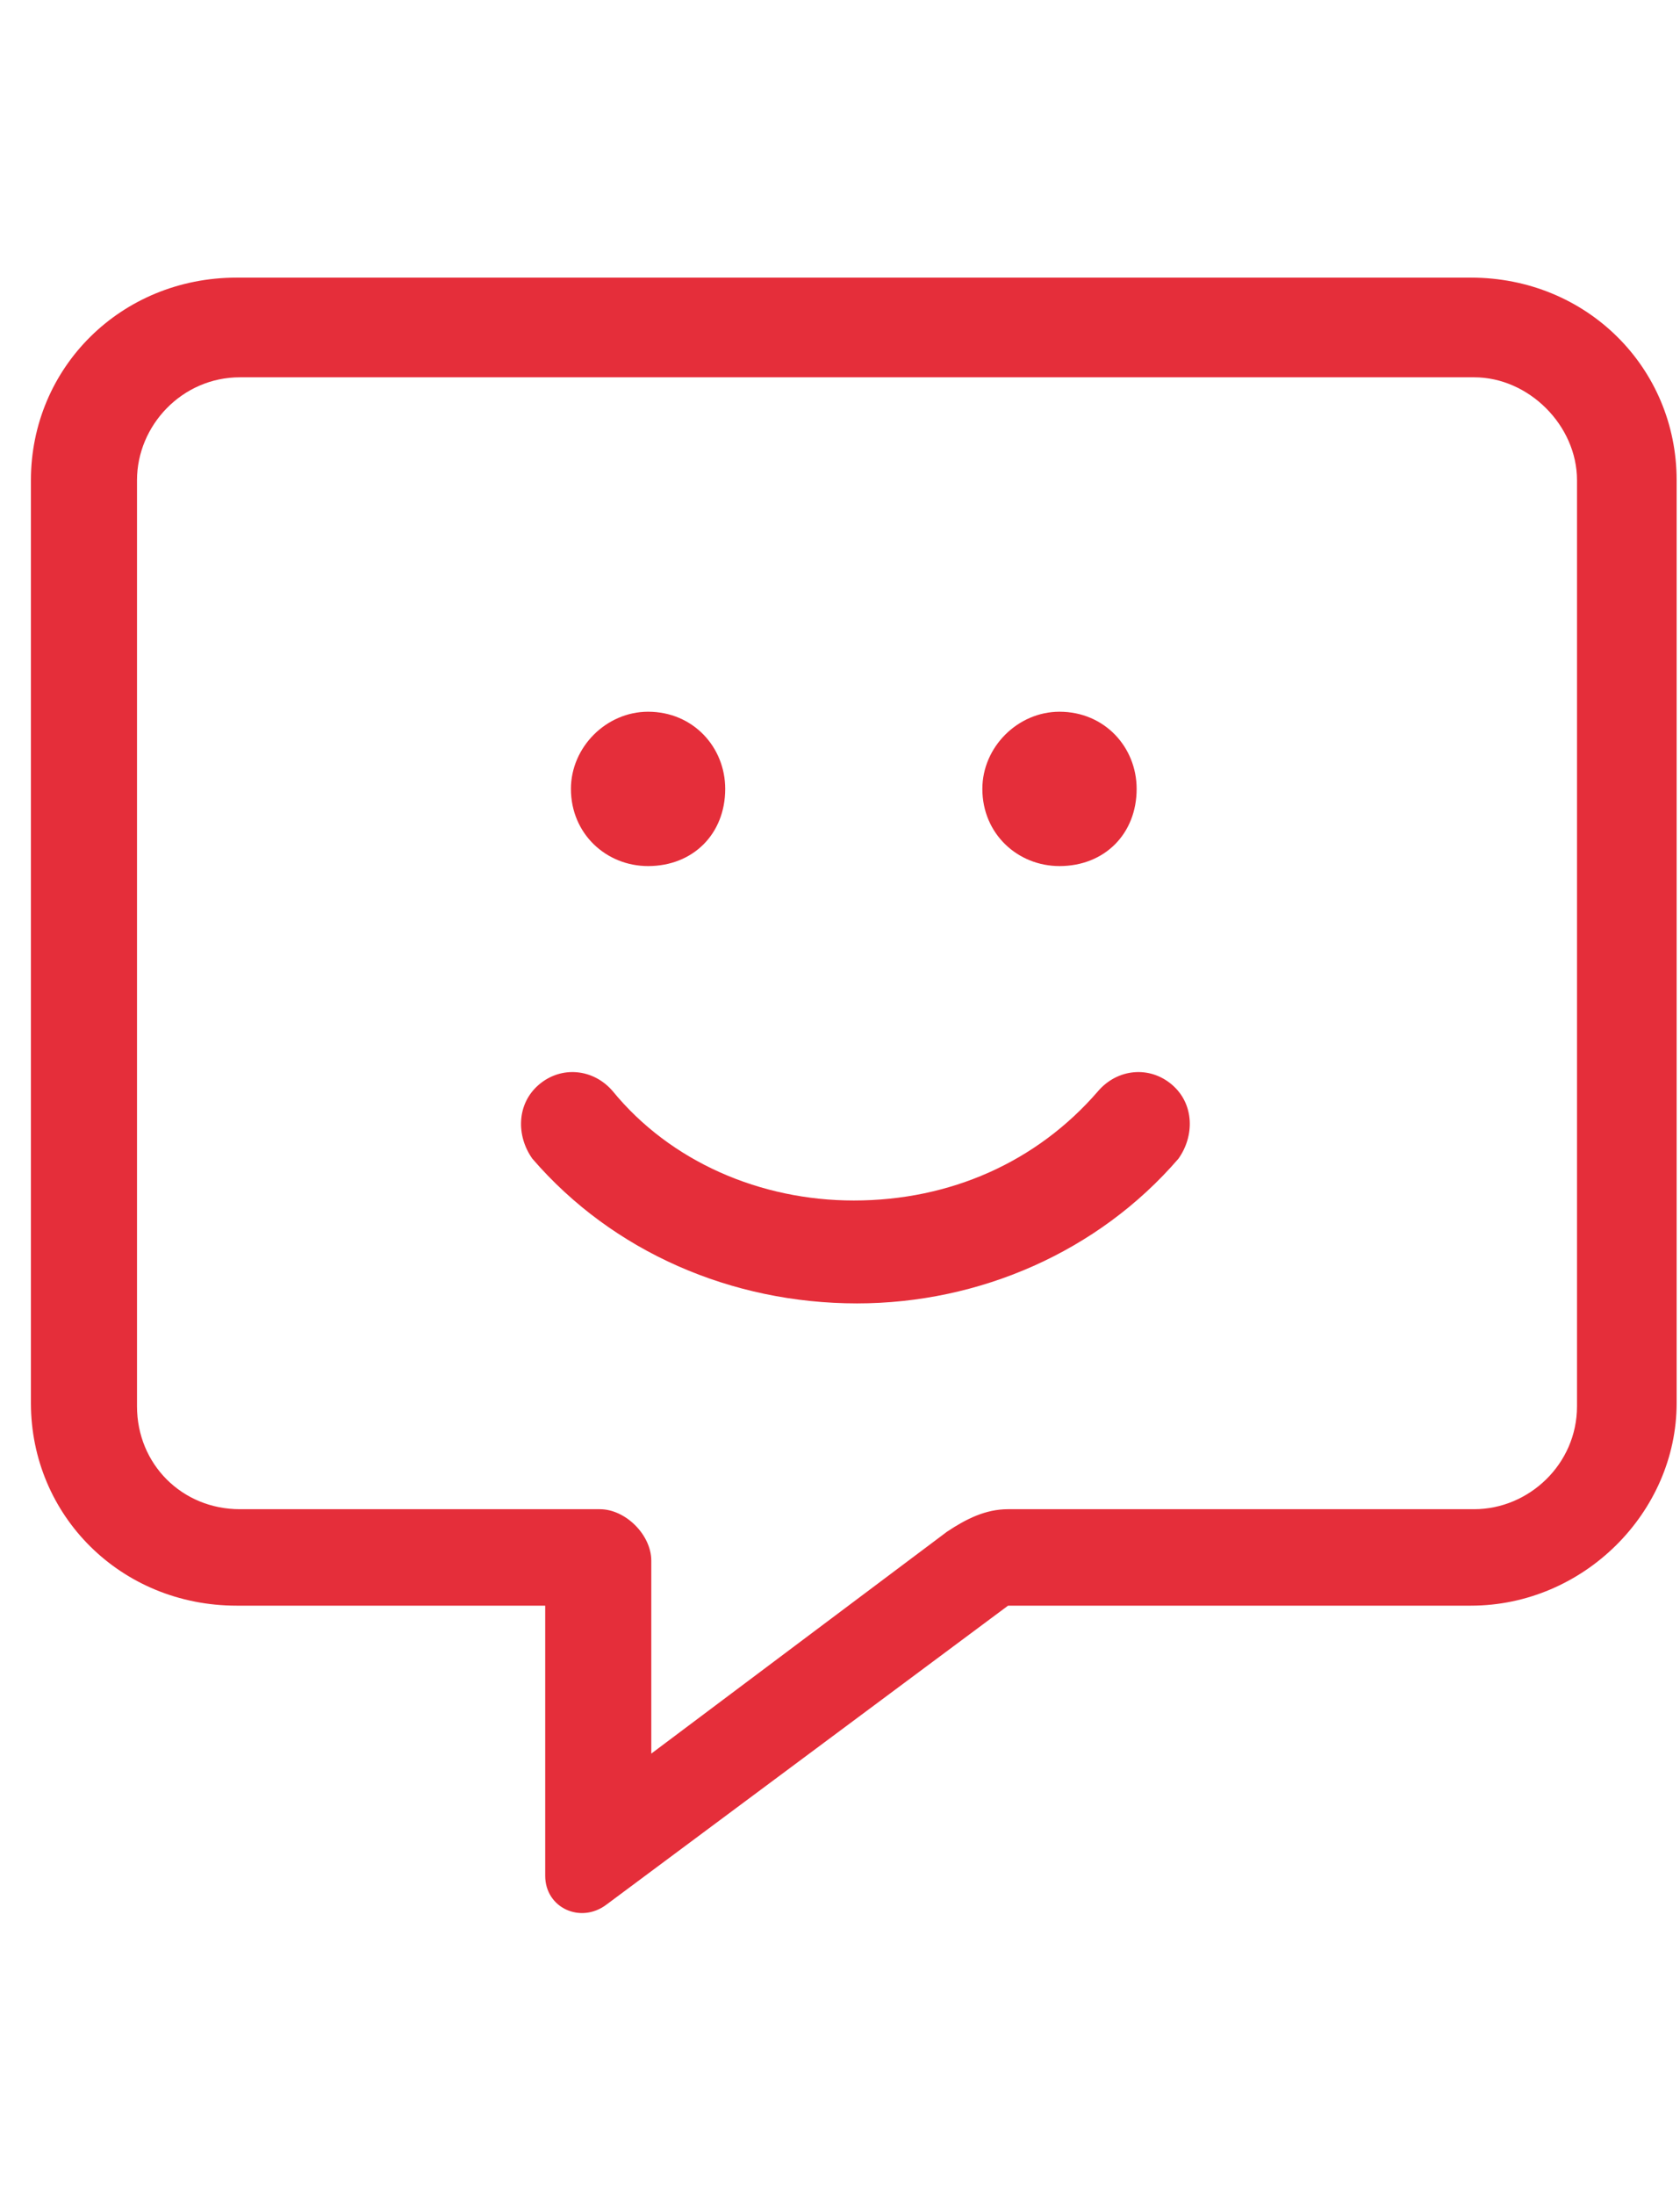 <svg width="49" height="64" viewBox="0 0 49 64" fill="none" xmlns="http://www.w3.org/2000/svg">
<path d="M42.902 8.094C46.277 8.094 48.902 10.719 48.902 14V40.906C48.902 44.094 46.184 46.812 42.902 46.812H29.402L17.684 55.531C16.934 56.094 15.902 55.625 15.902 54.688V46.812H6.902C3.527 46.812 0.902 44.188 0.902 40.906V14C0.902 10.719 3.527 8.094 6.902 8.094H42.902ZM45.996 41V14C45.996 12.406 44.59 11 42.996 11H6.996C5.309 11 3.996 12.406 3.996 14V41C3.996 42.688 5.309 44 6.996 44H17.496C18.246 44 18.996 44.75 18.996 45.5V51.125L27.621 44.656C28.184 44.281 28.746 44 29.402 44H42.996C44.59 44 45.996 42.688 45.996 41ZM30.902 25.25C29.684 25.25 28.652 24.312 28.652 23C28.652 21.781 29.684 20.75 30.902 20.75C32.215 20.75 33.152 21.781 33.152 23C33.152 24.312 32.215 25.25 30.902 25.25ZM32.027 31.812C32.59 31.156 33.527 31.062 34.184 31.625C34.84 32.188 34.84 33.125 34.371 33.781C32.027 36.5 28.559 38 24.996 38C21.34 38 17.871 36.5 15.527 33.781C15.059 33.125 15.059 32.188 15.715 31.625C16.371 31.062 17.309 31.156 17.871 31.812C19.559 33.875 22.184 35 24.902 35C27.715 35 30.246 33.875 32.027 31.812ZM18.902 25.25C17.684 25.25 16.652 24.312 16.652 23C16.652 21.781 17.684 20.75 18.902 20.75C20.215 20.75 21.152 21.781 21.152 23C21.152 24.312 20.215 25.25 18.902 25.25Z" fill="#E52E3A"/>
</svg>
